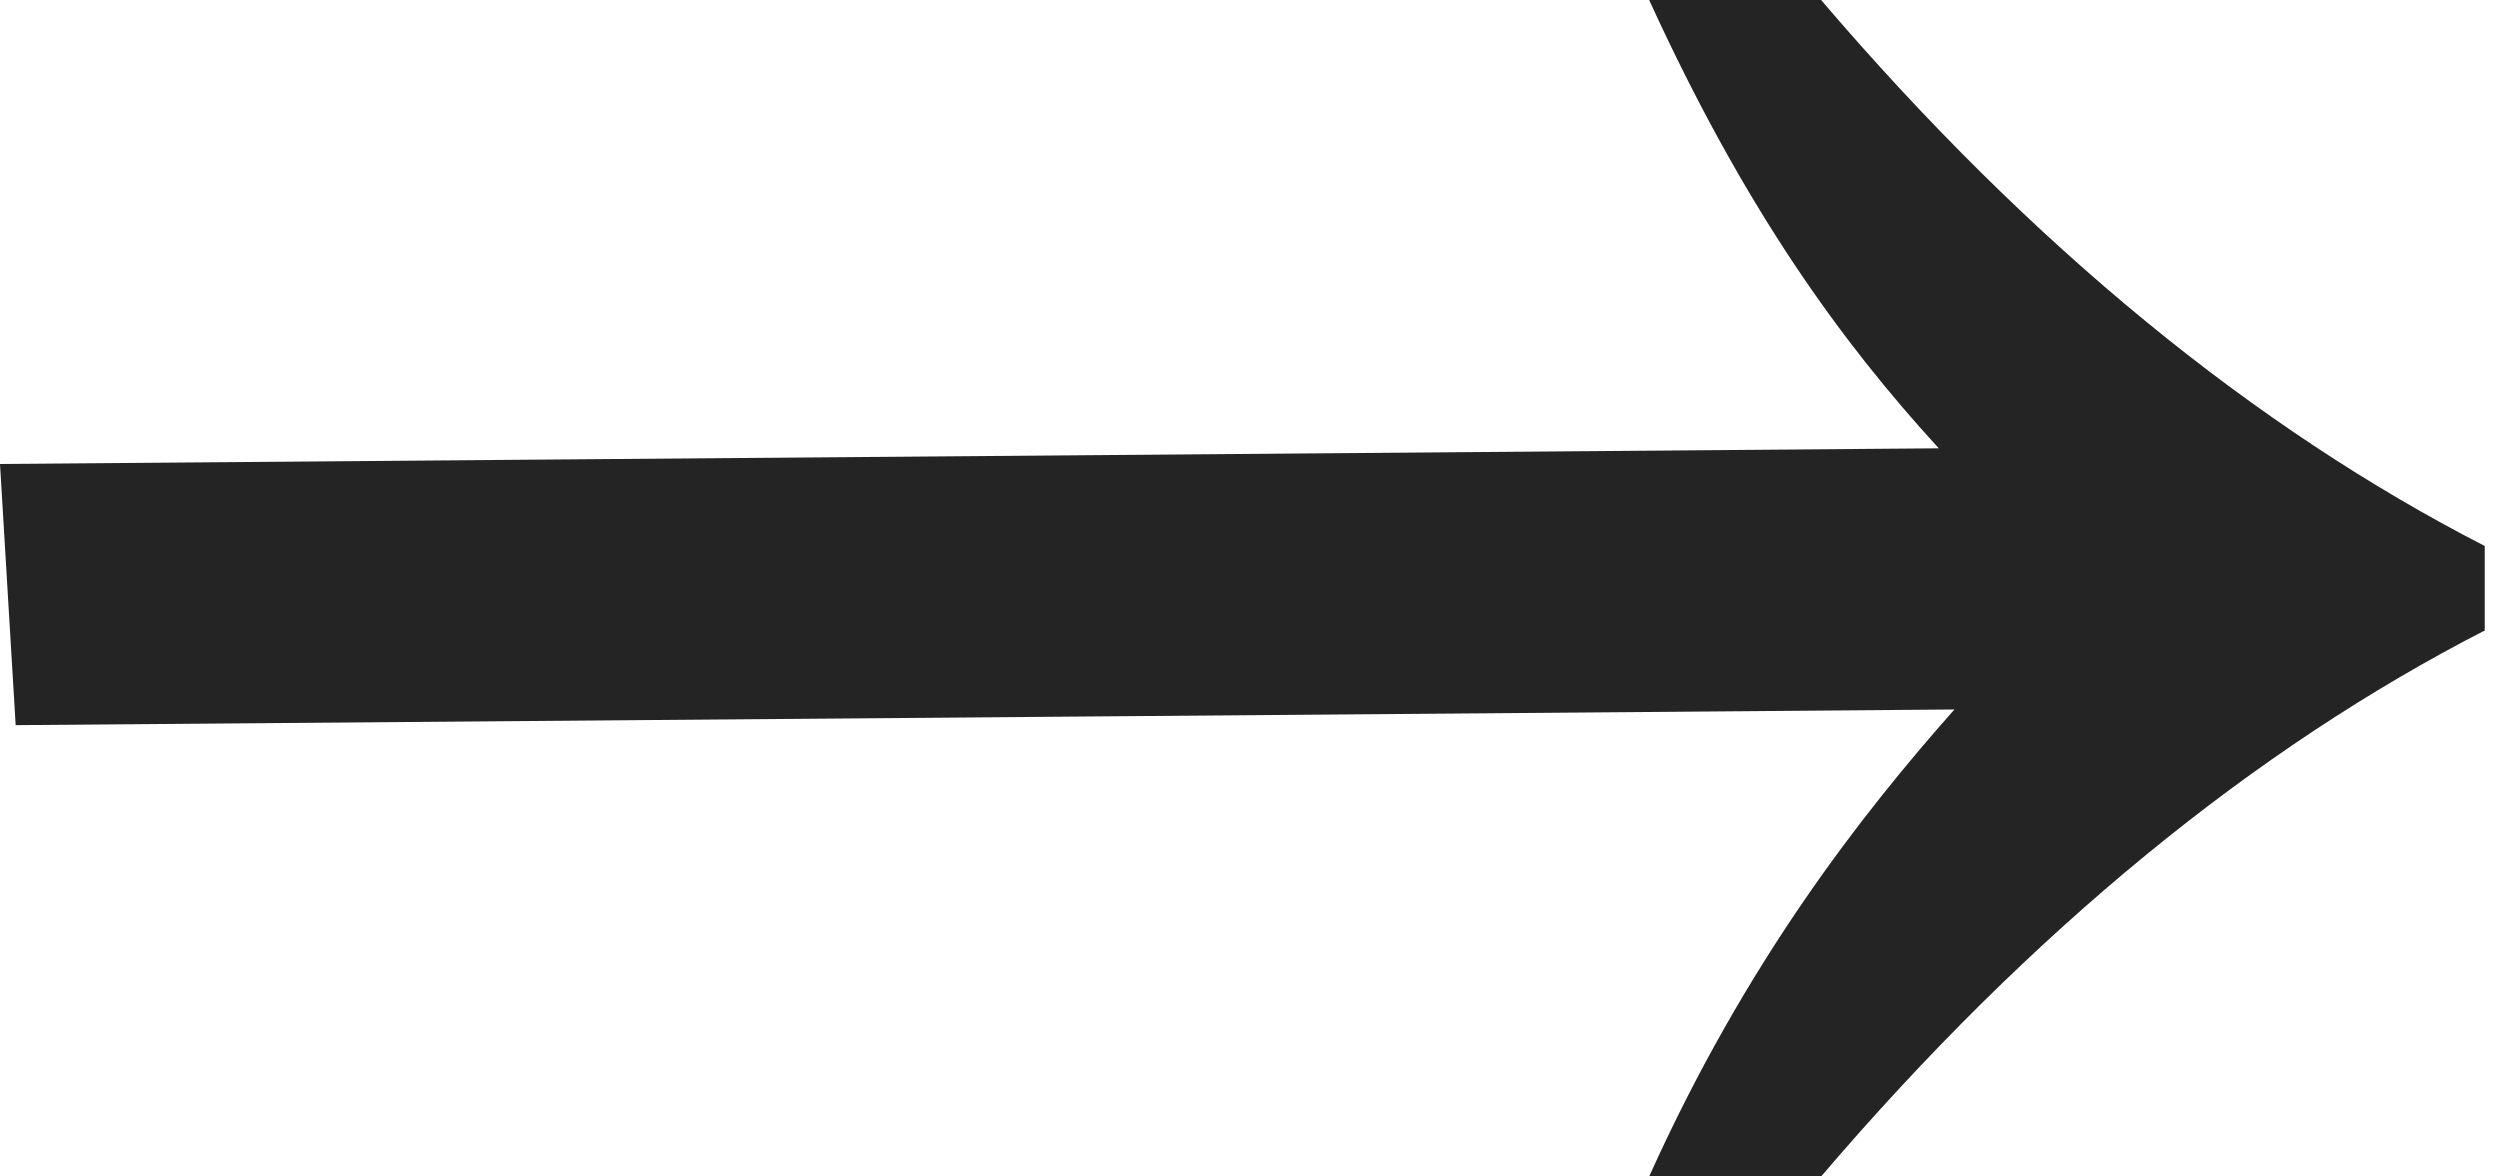 <svg width="68" height="32" viewBox="0 0 68 32" fill="none" xmlns="http://www.w3.org/2000/svg">
<path d="M49.534 32H44.857C47.483 26.174 50.616 22.17 53.16 19.298L0.426 19.724L0 12.62L52.734 12.194C50.108 9.322 47.483 5.744 44.857 0L49.534 0C55.278 6.728 61.349 11.651 67.585 14.851V17.149C61.349 20.349 55.278 25.272 49.534 32Z" fill="#242424"/>
</svg>

